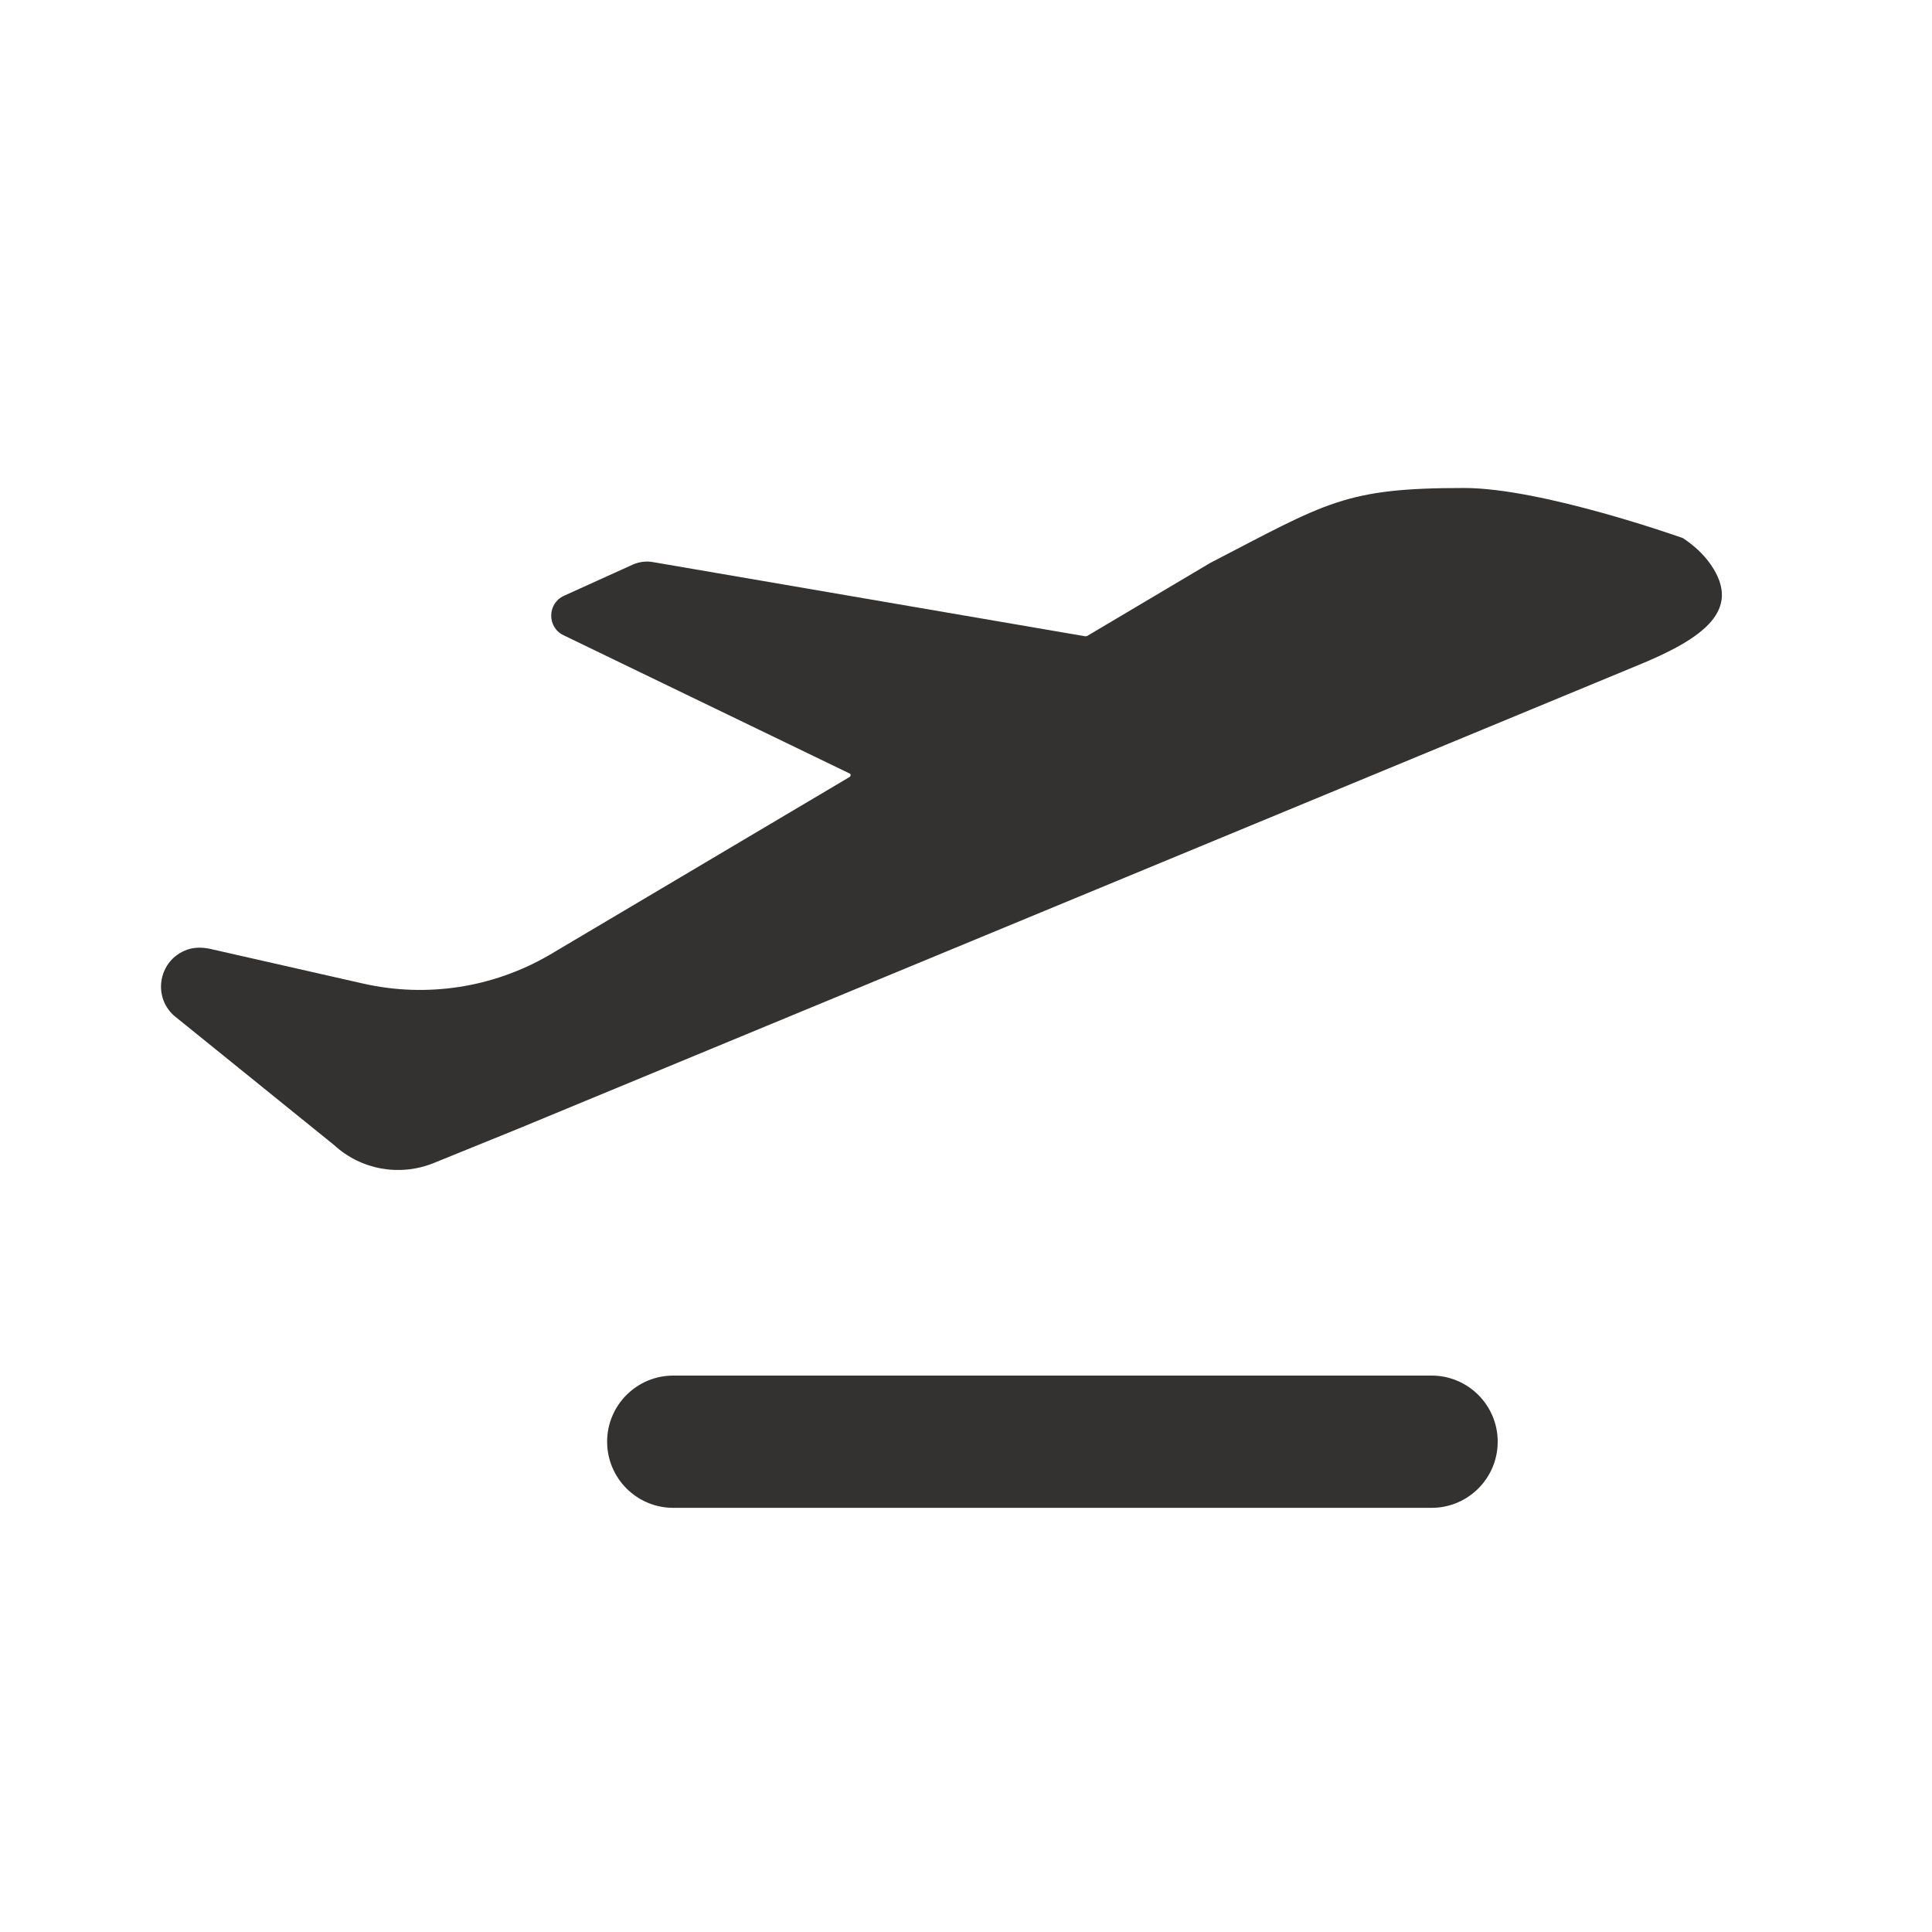 <svg width="24" height="24" viewBox="0 0 24 24" fill="none" xmlns="http://www.w3.org/2000/svg">
    <mask id="mask0_1405_10178" style="mask-type:alpha" maskUnits="userSpaceOnUse" x="0" y="0" width="24" height="24">
        <rect width="24" height="24" fill="#D9D9D9"/>
    </mask>
    <g mask="url(#mask0_1405_10178)">
        <path d="M18.605 17.909C18.605 18.363 18.237 18.731 17.784 18.731H8.364C7.91 18.731 7.542 18.363 7.542 17.909C7.542 17.456 7.91 17.088 8.364 17.088H17.784C18.237 17.088 18.605 17.456 18.605 17.909Z" fill="#333231"/>
        <path d="M21.252 7.014C21.16 6.881 21.041 6.775 20.907 6.685C20.907 6.685 19.161 6.062 18.188 6.062C16.705 6.062 16.491 6.238 15.034 6.993C14.581 7.262 14.059 7.572 13.504 7.901L13.486 7.905L8.114 6.983C8.028 6.967 7.939 6.979 7.86 7.014L7.006 7.401C6.797 7.496 6.794 7.792 7 7.891L10.553 9.608C10.571 9.615 10.571 9.641 10.554 9.652C8.569 10.829 6.869 11.837 6.869 11.837C6.85 11.849 6.832 11.86 6.813 11.87C6.12 12.27 5.299 12.396 4.514 12.219L2.614 11.788C2.518 11.767 2.416 11.765 2.323 11.798C1.976 11.923 1.89 12.367 2.157 12.613L4.151 14.225C4.485 14.532 4.966 14.618 5.387 14.448L6.448 14.017L20.328 8.272C21.172 7.929 21.64 7.577 21.252 7.014Z" fill="#333231"/>
    </g>
</svg>
